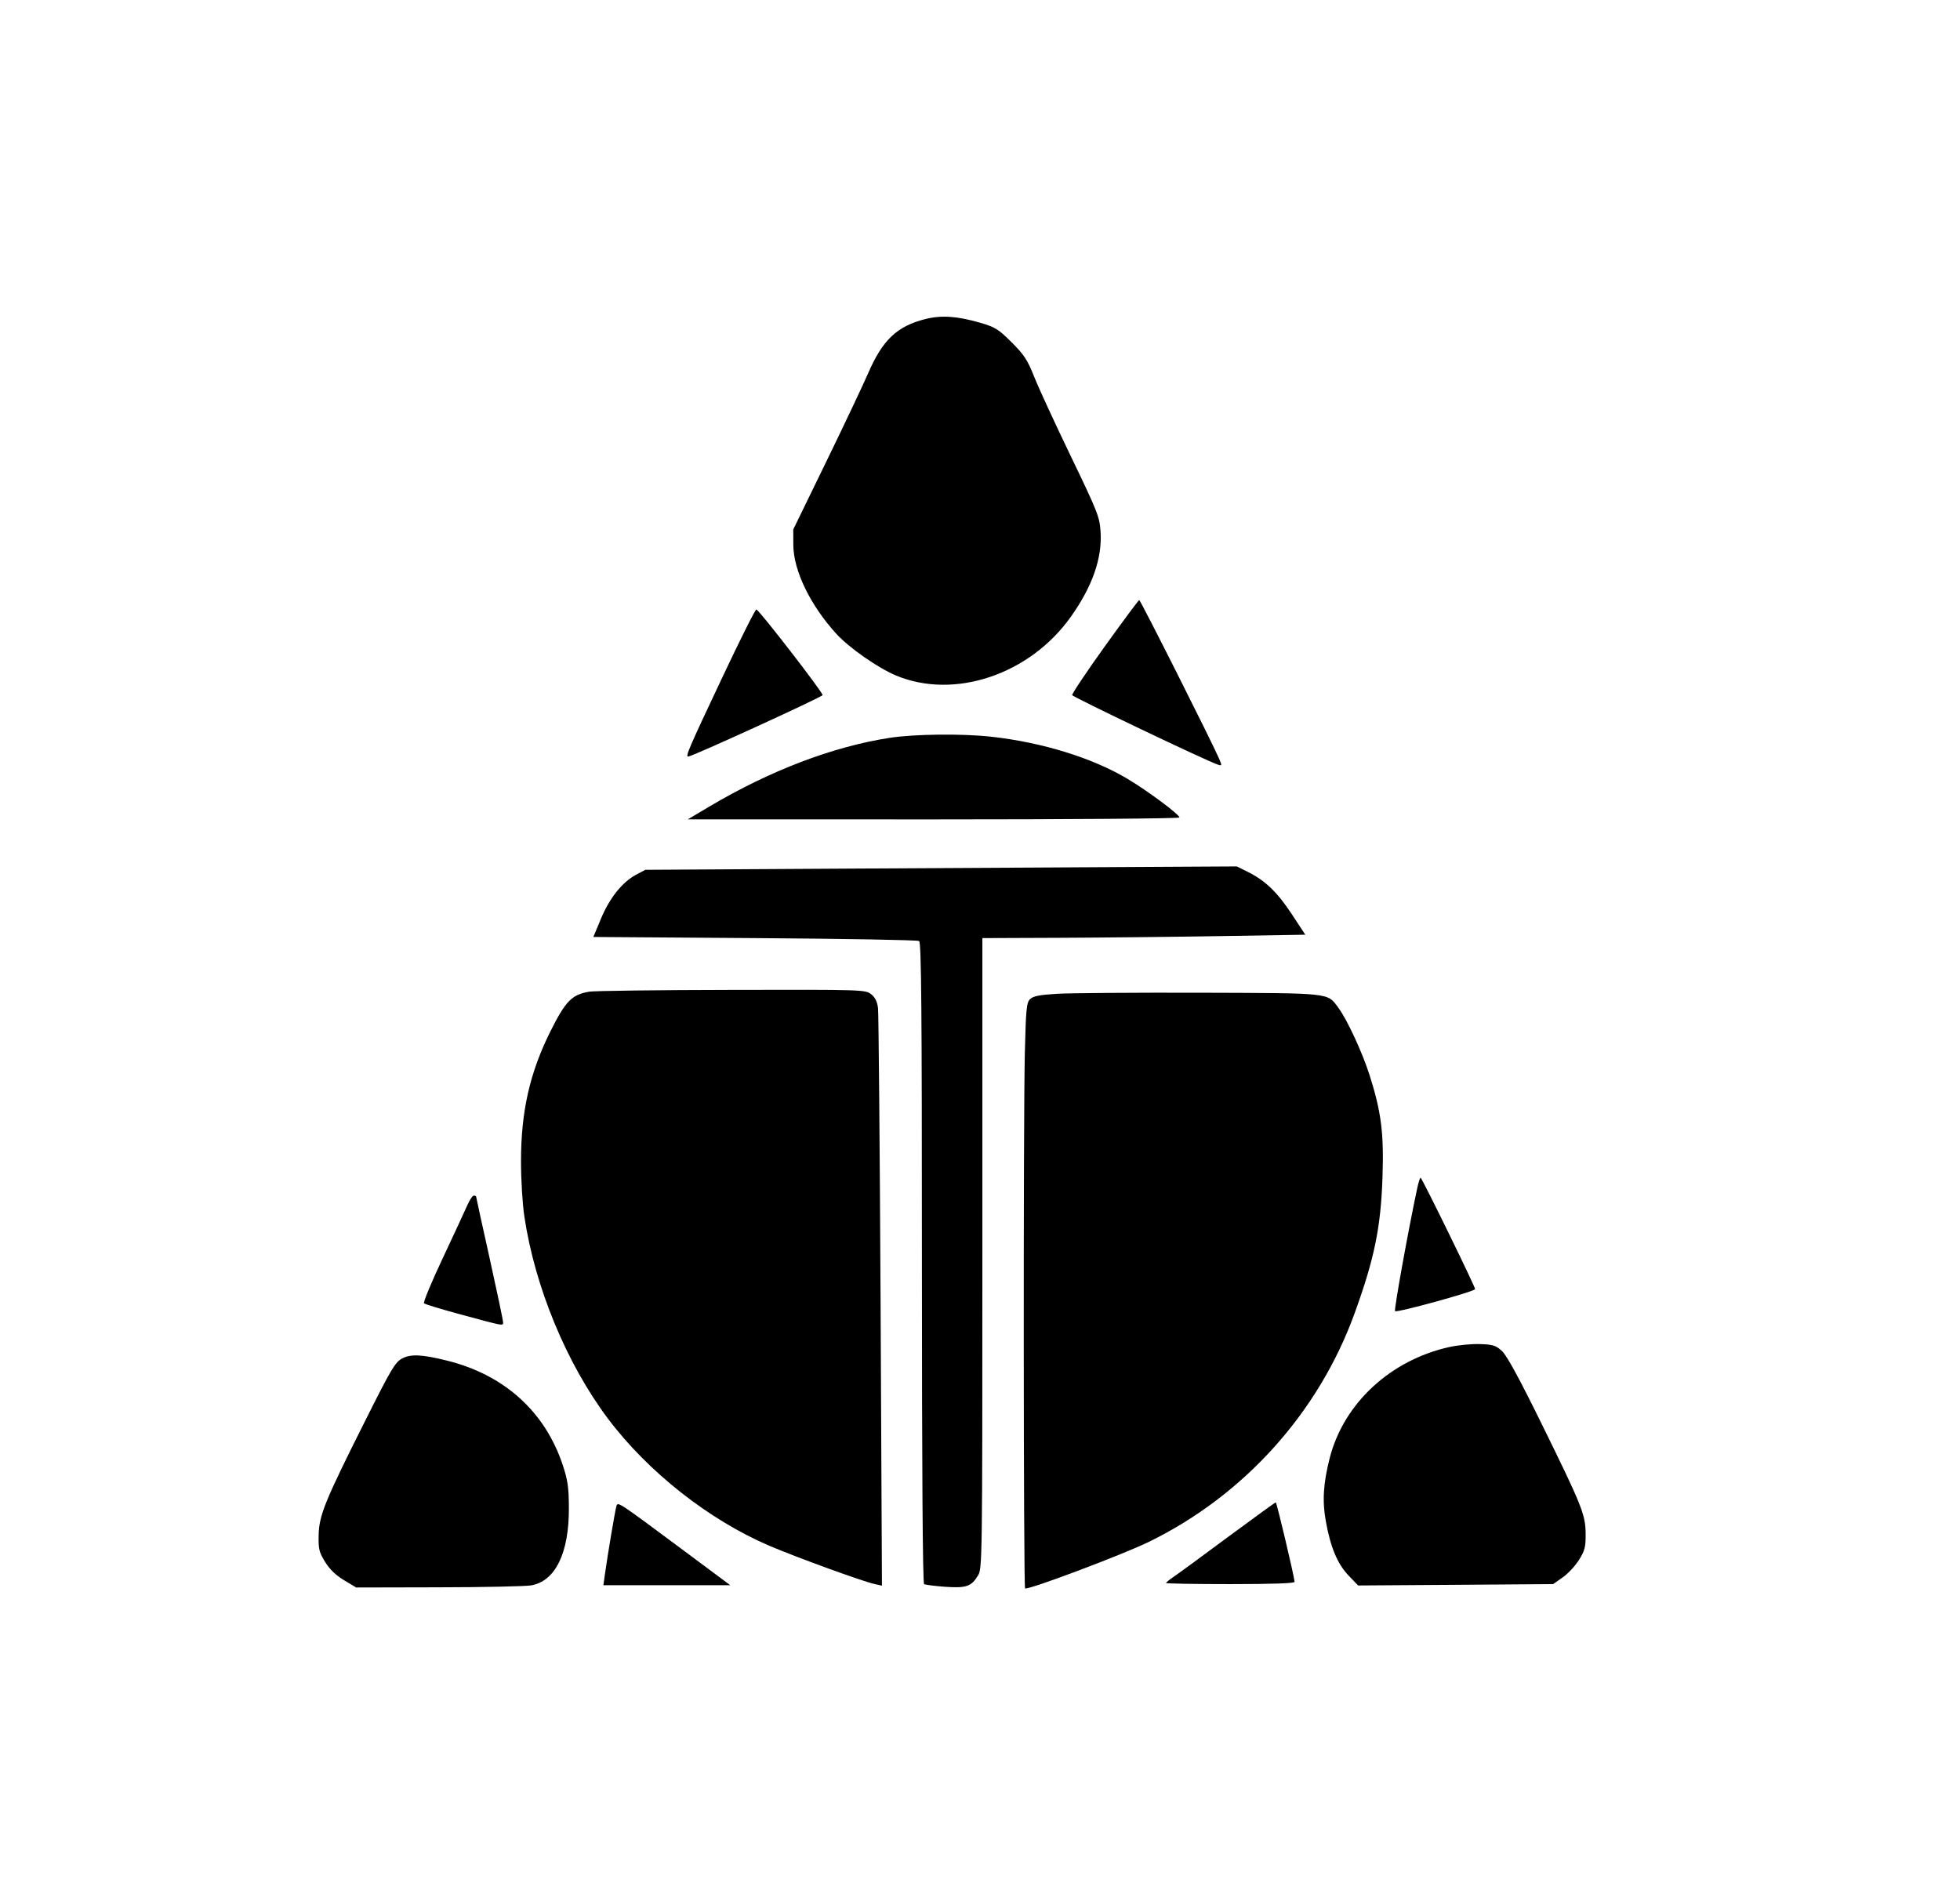 <svg width="33" height="32" viewBox="0 0 33 32" fill="none" xmlns="http://www.w3.org/2000/svg">
<path fill-rule="evenodd" clip-rule="evenodd" d="M15.58 5.373C15.103 5.493 14.859 5.724 14.615 6.29C14.528 6.489 14.21 7.162 13.907 7.784L13.356 8.916L13.357 9.18C13.36 9.612 13.645 10.197 14.086 10.679C14.302 10.914 14.786 11.251 15.089 11.377C16.072 11.786 17.34 11.359 18.03 10.386C18.393 9.874 18.559 9.4 18.53 8.953C18.514 8.705 18.481 8.621 18.032 7.689C17.767 7.14 17.489 6.538 17.415 6.351C17.3 6.062 17.244 5.976 17.033 5.765C16.81 5.543 16.756 5.509 16.502 5.435C16.116 5.323 15.85 5.305 15.58 5.373ZM18.6 10.887C18.292 11.317 18.045 11.686 18.052 11.706C18.064 11.74 20.328 12.821 20.506 12.877C20.575 12.899 20.576 12.894 20.525 12.775C20.416 12.518 19.201 10.104 19.181 10.105C19.17 10.106 18.908 10.458 18.6 10.887ZM12.159 11.413C11.593 12.611 11.536 12.745 11.588 12.741C11.663 12.736 13.839 11.74 13.85 11.706C13.862 11.669 12.791 10.284 12.735 10.263C12.719 10.257 12.46 10.775 12.159 11.413ZM14.976 12.426C14.017 12.575 12.965 12.977 11.939 13.585L11.581 13.798L15.72 13.799C18.01 13.799 19.858 13.785 19.858 13.767C19.858 13.717 19.335 13.327 18.99 13.12C18.398 12.764 17.543 12.5 16.683 12.406C16.19 12.352 15.39 12.362 14.976 12.426ZM14.221 14.628L10.865 14.648L10.709 14.731C10.477 14.855 10.264 15.122 10.119 15.47L9.99 15.779L12.709 15.798C14.204 15.808 15.449 15.83 15.475 15.847C15.512 15.871 15.522 16.997 15.522 21.266C15.522 24.748 15.535 26.662 15.559 26.677C15.579 26.689 15.737 26.709 15.91 26.722C16.267 26.747 16.354 26.718 16.466 26.533C16.538 26.416 16.54 26.294 16.54 21.105L16.54 15.798L17.85 15.793C18.571 15.79 19.794 15.777 20.569 15.764L21.977 15.741L21.753 15.4C21.509 15.028 21.304 14.83 21.013 14.685L20.824 14.591L19.201 14.6C18.308 14.605 16.067 14.618 14.221 14.628ZM9.922 16.7C9.627 16.75 9.523 16.857 9.266 17.371C8.92 18.064 8.771 18.723 8.772 19.561C8.772 19.866 8.797 20.284 8.829 20.49C9.007 21.677 9.539 22.962 10.235 23.889C10.909 24.787 11.938 25.597 12.955 26.032C13.41 26.226 14.528 26.633 14.726 26.676L14.849 26.703L14.826 21.92C14.813 19.289 14.793 17.065 14.783 16.977C14.769 16.866 14.734 16.795 14.666 16.742C14.571 16.667 14.525 16.665 12.321 16.67C11.084 16.672 10.005 16.686 9.922 16.7ZM17.795 16.736C17.497 16.754 17.394 16.775 17.342 16.827C17.283 16.886 17.273 16.995 17.255 17.732C17.228 18.866 17.232 26.722 17.259 26.749C17.296 26.786 18.904 26.181 19.349 25.963C20.949 25.18 22.204 23.784 22.808 22.114C23.141 21.196 23.25 20.663 23.277 19.814C23.301 19.082 23.256 18.724 23.06 18.108C22.936 17.72 22.684 17.175 22.532 16.969C22.346 16.716 22.428 16.725 20.198 16.718C19.088 16.715 18.007 16.723 17.795 16.736ZM23.861 20.012C23.711 20.712 23.468 22.06 23.488 22.08C23.519 22.111 24.835 21.748 24.836 21.709C24.836 21.666 23.94 19.833 23.918 19.833C23.908 19.833 23.882 19.913 23.861 20.012ZM7.869 20.295C7.831 20.383 7.644 20.784 7.455 21.187C7.265 21.59 7.123 21.932 7.139 21.948C7.156 21.964 7.415 22.043 7.716 22.125C8.502 22.338 8.47 22.332 8.47 22.266C8.47 22.234 8.368 21.75 8.244 21.19C8.119 20.63 8.017 20.164 8.017 20.153C8.017 20.143 8 20.134 7.978 20.134C7.957 20.134 7.908 20.206 7.869 20.295ZM24.405 22.684C23.41 22.904 22.623 23.634 22.388 24.554C22.279 24.981 22.261 25.28 22.323 25.621C22.402 26.06 22.519 26.337 22.705 26.532L22.866 26.7L24.508 26.689L26.15 26.677L26.312 26.563C26.402 26.5 26.525 26.367 26.587 26.267C26.683 26.111 26.699 26.049 26.697 25.834C26.694 25.506 26.641 25.372 25.967 24C25.595 23.241 25.372 22.831 25.292 22.756C25.188 22.658 25.142 22.643 24.92 22.635C24.78 22.63 24.549 22.652 24.405 22.684ZM6.773 22.876C6.655 22.937 6.59 23.046 6.148 23.928C5.469 25.281 5.373 25.517 5.365 25.85C5.36 26.087 5.372 26.138 5.473 26.303C5.551 26.428 5.654 26.528 5.792 26.611L5.997 26.734L7.375 26.731C8.133 26.73 8.837 26.715 8.939 26.699C9.349 26.631 9.582 26.156 9.578 25.395C9.577 25.051 9.559 24.928 9.477 24.678C9.177 23.771 8.49 23.151 7.521 22.912C7.105 22.809 6.92 22.8 6.773 22.876ZM10.378 25.366C10.357 25.432 10.232 26.174 10.184 26.517L10.159 26.696H11.227H12.296L11.505 26.107C10.387 25.276 10.403 25.286 10.378 25.366ZM20.669 25.888C20.234 26.212 19.822 26.513 19.755 26.558C19.688 26.603 19.633 26.648 19.633 26.658C19.633 26.669 20.12 26.677 20.716 26.677C21.416 26.677 21.799 26.664 21.797 26.639C21.785 26.524 21.496 25.301 21.48 25.301C21.47 25.301 21.105 25.565 20.669 25.888Z" fill="black"/>
</svg>
